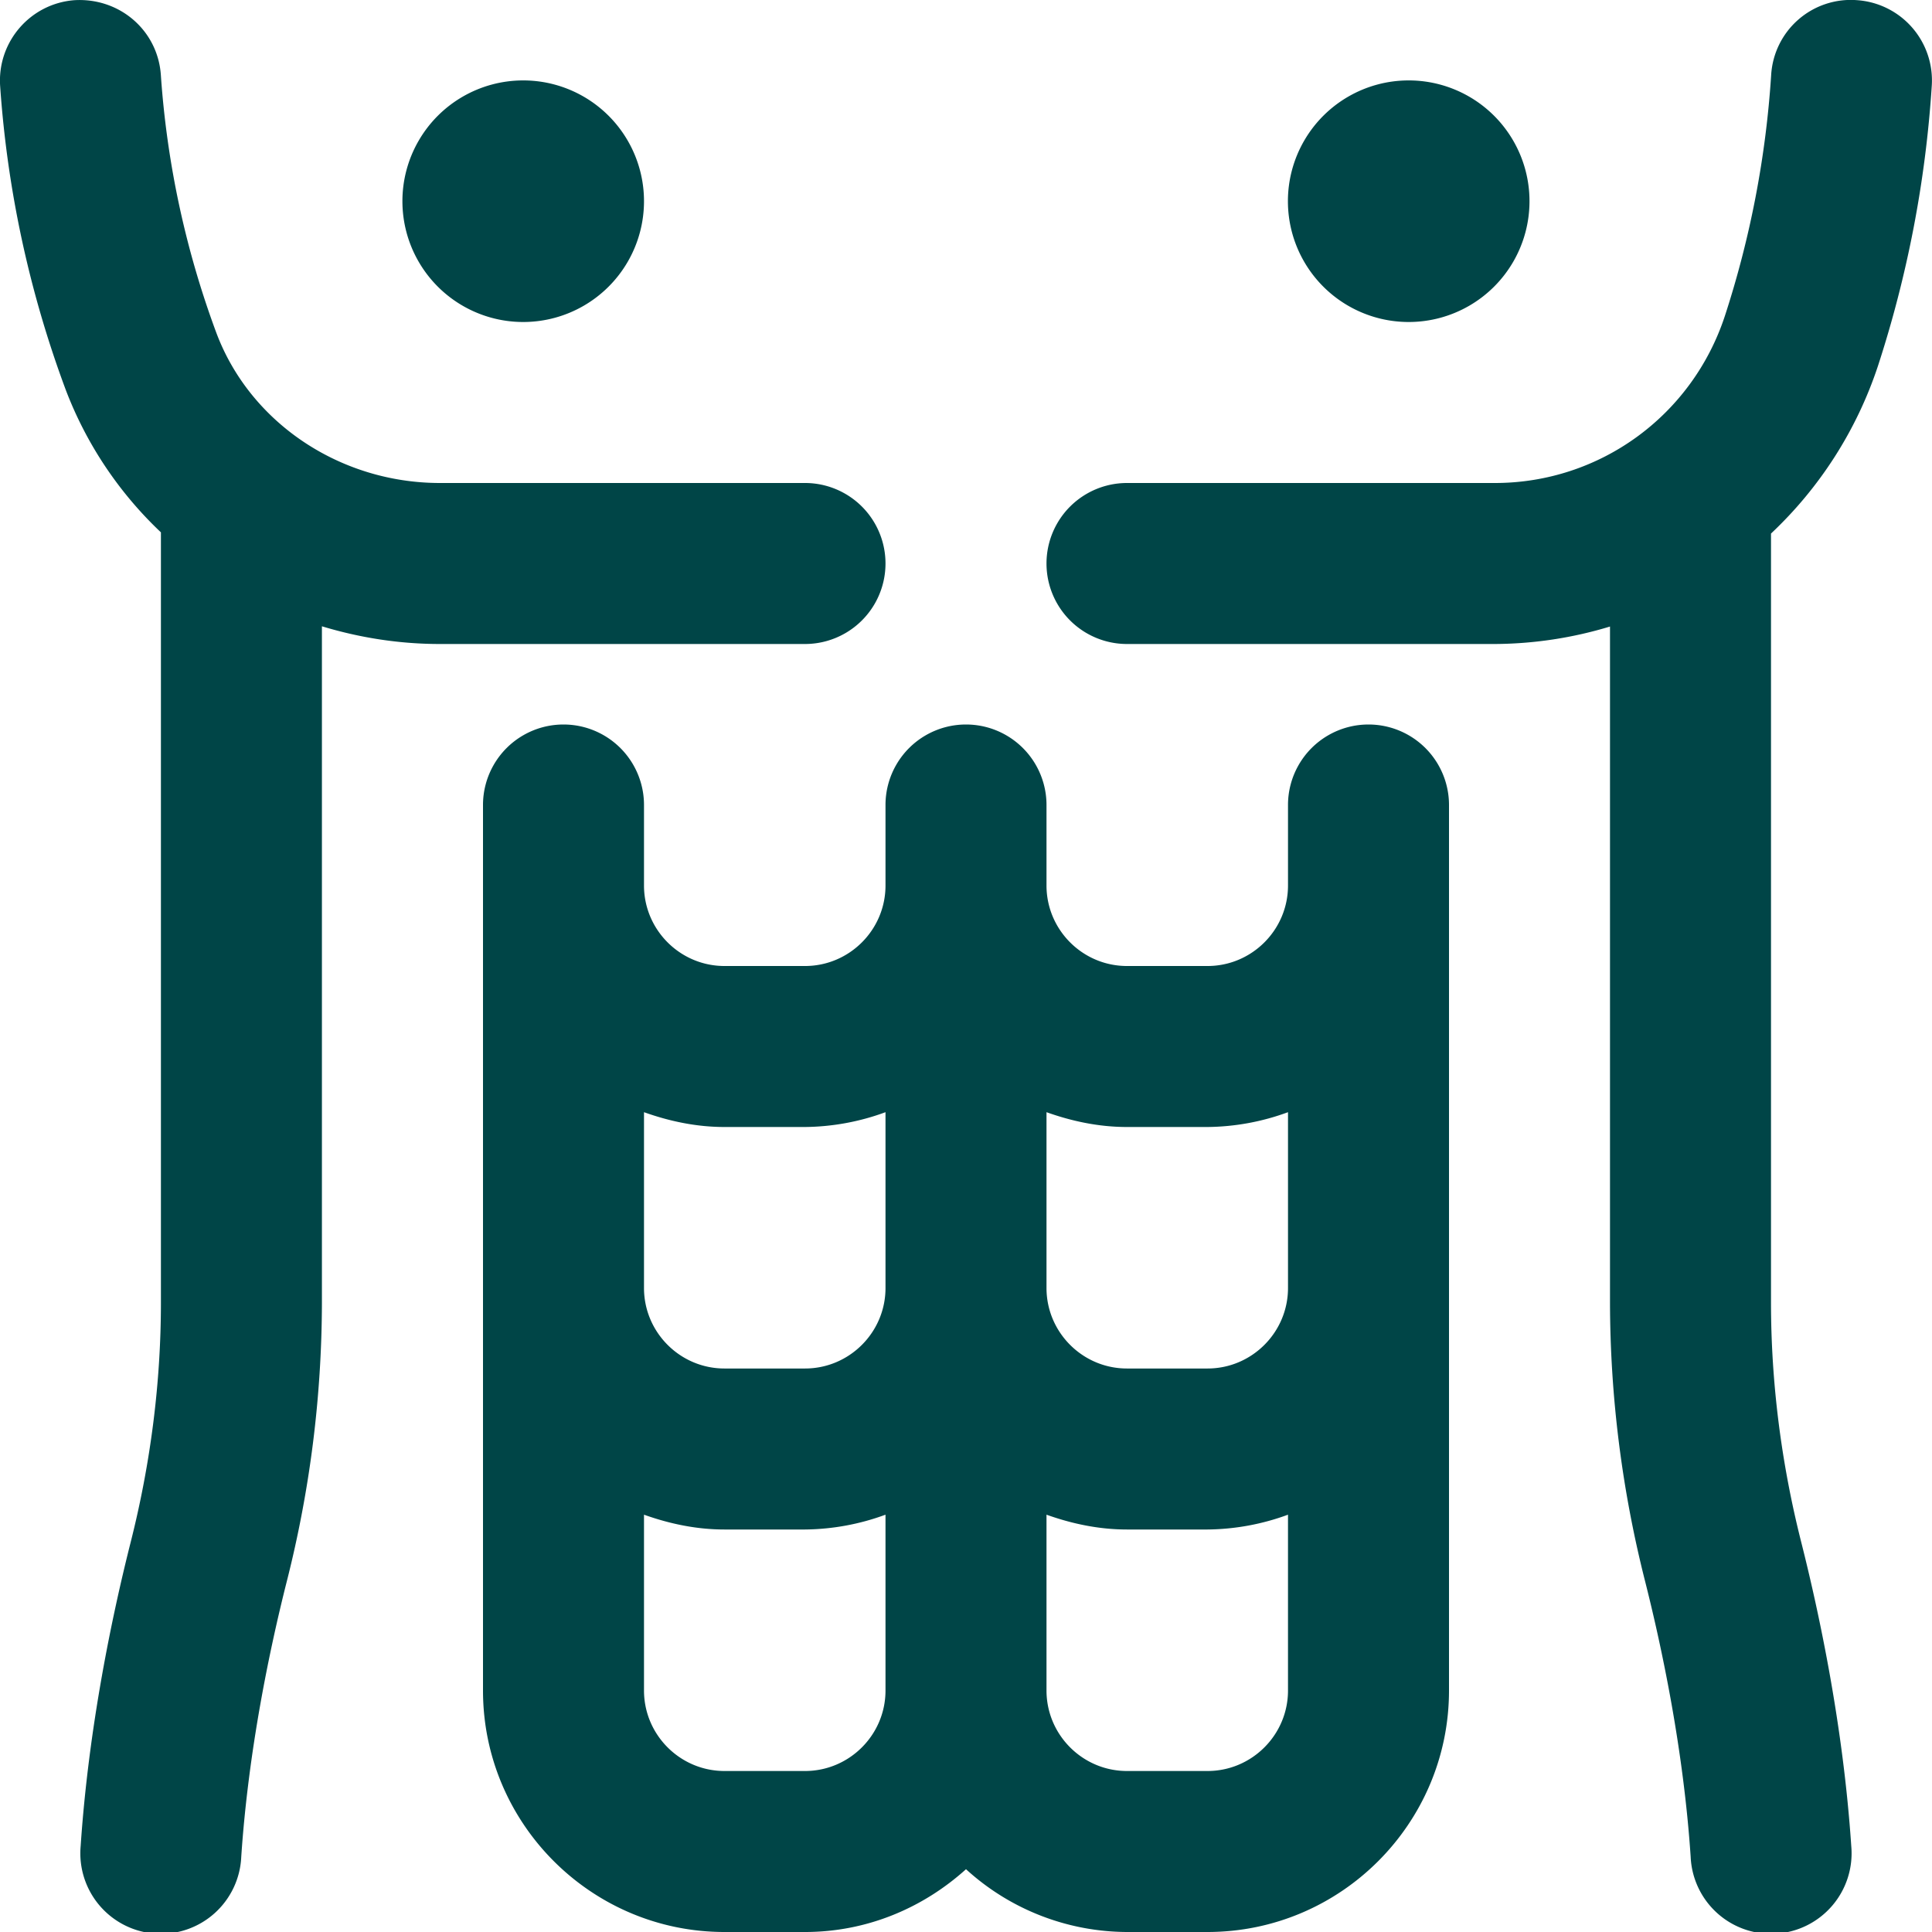 <svg xmlns="http://www.w3.org/2000/svg" xmlns:xlink="http://www.w3.org/1999/xlink" width="512" height="512" x="0" y="0" viewBox="0 0 24 24" style="enable-background:new 0 0 512 512" xml:space="preserve" class=""><g><path d="M22 6.629v9.551c0 .988.126 1.991.376 2.979.229.906.522 2.296.621 3.773a1 1 0 1 1-1.995.133c-.089-1.328-.356-2.591-.565-3.418A14.18 14.18 0 0 1 20 16.178V7.783A5.001 5.001 0 0 1 18.57 8H14a1 1 0 0 1 0-2h4.57c1.3 0 2.448-.833 2.857-2.075a12.19 12.19 0 0 0 .575-2.993.991.991 0 0 1 1.065-.93.999.999 0 0 1 .93 1.065 14.185 14.185 0 0 1-.67 3.484A5.028 5.028 0 0 1 22 6.628zM10 8a1 1 0 0 0 0-2H5.466C4.225 6 3.11 5.253 2.69 4.141A11.443 11.443 0 0 1 1.998.928c-.04-.55-.51-.957-1.07-.926-.551.04-.965.519-.926 1.07a13.45 13.45 0 0 0 .816 3.774 4.772 4.772 0 0 0 1.181 1.767v9.567c0 .988-.126 1.991-.376 2.979-.229.906-.522 2.296-.621 3.773a1 1 0 1 0 1.995.133c.089-1.328.356-2.591.565-3.418a14.18 14.18 0 0 0 .437-3.469V7.78c.468.142.96.22 1.466.22h4.534zm8 2v11c0 1.654-1.346 3-3 3h-1a2.98 2.98 0 0 1-2-.78c-.532.48-1.229.78-2 .78H9c-1.654 0-3-1.346-3-3V10a1 1 0 0 1 2 0v1c0 .551.449 1 1 1h1c.551 0 1-.449 1-1v-1a1 1 0 0 1 2 0v1c0 .551.449 1 1 1h1c.551 0 1-.449 1-1v-1a1 1 0 0 1 2 0zm-5 3.816V16c0 .551.449 1 1 1h1c.551 0 1-.449 1-1v-2.184A2.966 2.966 0 0 1 15 14h-1c-.352 0-.686-.072-1-.184zm-5 0V16c0 .551.449 1 1 1h1c.551 0 1-.449 1-1v-2.184A2.966 2.966 0 0 1 10 14H9c-.352 0-.686-.072-1-.184zM11 21v-2.184A2.966 2.966 0 0 1 10 19H9c-.352 0-.686-.072-1-.184V21c0 .551.449 1 1 1h1c.551 0 1-.449 1-1zm5 0v-2.184A2.966 2.966 0 0 1 15 19h-1c-.352 0-.686-.072-1-.184V21c0 .551.449 1 1 1h1c.551 0 1-.449 1-1zM6.5 4A1.5 1.5 0 1 0 6.499.999 1.5 1.5 0 0 0 6.5 4zm11 0a1.5 1.5 0 1 0-.001-3.001A1.5 1.5 0 0 0 17.5 4z" fill="#004547" opacity="1" data-original="#000000" class=""></path></g></svg>